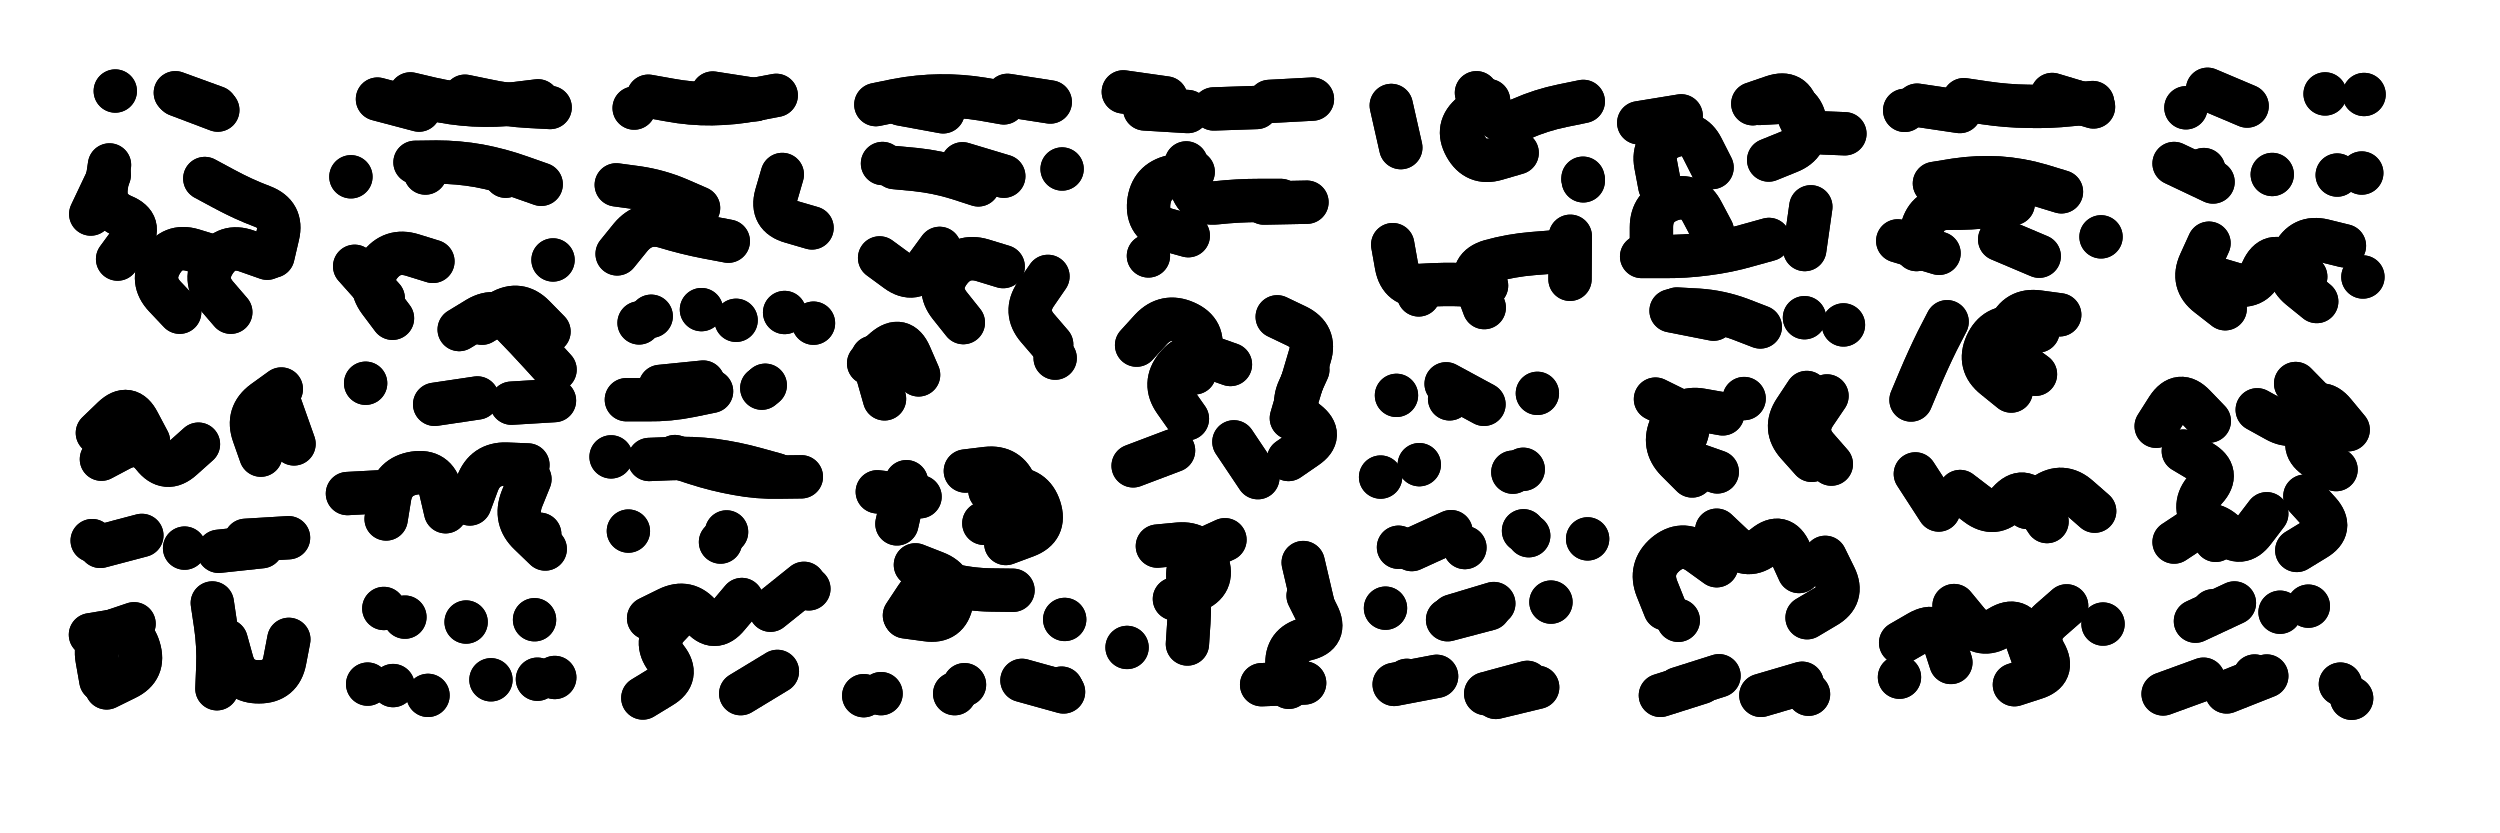 <svg xmlns="http://www.w3.org/2000/svg" viewBox="0 0 8658 2886"><title>Infinite Scribble #5358</title><defs><filter id="piece_5358_3_1_filter" x="-100" y="-100" width="8858" height="3086" filterUnits="userSpaceOnUse"><feTurbulence result="lineShape_distorted_turbulence" type="turbulence" baseFrequency="20000e-6" numOctaves="3"/><feGaussianBlur in="lineShape_distorted_turbulence" result="lineShape_distorted_turbulence_smoothed" stdDeviation="36000e-3"/><feDisplacementMap in="SourceGraphic" in2="lineShape_distorted_turbulence_smoothed" result="lineShape_distorted_results_shifted" scale="27000e-2" xChannelSelector="R" yChannelSelector="G"/><feOffset in="lineShape_distorted_results_shifted" result="lineShape_distorted" dx="-6750e-2" dy="-6750e-2"/><feGaussianBlur in="lineShape_distorted" result="lineShape_1" stdDeviation="7500e-3"/><feColorMatrix in="lineShape_1" result="lineShape" type="matrix" values="1 0 0 0 0  0 1 0 0 0  0 0 1 0 0  0 0 0 9000e-3 -4500e-3"/><feGaussianBlur in="lineShape" result="shrank_blurred" stdDeviation="10000e-3"/><feColorMatrix in="shrank_blurred" result="shrank" type="matrix" values="1 0 0 0 0 0 1 0 0 0 0 0 1 0 0 0 0 0 8250e-3 -5000e-3"/><feColorMatrix in="lineShape" result="border_filled" type="matrix" values="0.5 0 0 0 -0.15  0 0.5 0 0 -0.15  0 0 0.5 0 -0.15  0 0 0 1 0"/><feComposite in="border_filled" in2="shrank" result="border" operator="out"/><feColorMatrix in="lineShape" result="adjustedColor" type="matrix" values="0.95 0 0 0 -0.05  0 0.95 0 0 -0.05  0 0 0.95 0 -0.05  0 0 0 1 0"/><feMorphology in="lineShape" result="frost1_shrink" operator="erode" radius="15000e-3"/><feColorMatrix in="frost1_shrink" result="frost1" type="matrix" values="2 0 0 0 0.05  0 2 0 0 0.05  0 0 2 0 0.05  0 0 0 0.5 0"/><feMorphology in="lineShape" result="frost2_shrink" operator="erode" radius="45000e-3"/><feColorMatrix in="frost2_shrink" result="frost2" type="matrix" values="2 0 0 0 0.35  0 2 0 0 0.35  0 0 2 0 0.35  0 0 0 0.5 0"/><feMerge result="shapes_linestyle_colors"><feMergeNode in="frost1"/><feMergeNode in="frost2"/></feMerge><feTurbulence result="shapes_linestyle_linestyle_turbulence" type="turbulence" baseFrequency="200e-3" numOctaves="2"/><feDisplacementMap in="shapes_linestyle_colors" in2="shapes_linestyle_linestyle_turbulence" result="frost" scale="-100000e-3" xChannelSelector="R" yChannelSelector="G"/><feMerge result="shapes_linestyle"><feMergeNode in="adjustedColor"/><feMergeNode in="frost"/></feMerge><feComposite in="shapes_linestyle" in2="shrank" result="shapes_linestyle_cropped" operator="atop"/><feComposite in="border" in2="shapes_linestyle_cropped" result="shapes" operator="over"/><feTurbulence result="shapes_finished_turbulence" type="turbulence" baseFrequency="166666e-6" numOctaves="3"/><feGaussianBlur in="shapes_finished_turbulence" result="shapes_finished_turbulence_smoothed" stdDeviation="0"/><feDisplacementMap in="shapes" in2="shapes_finished_turbulence_smoothed" result="shapes_finished_results_shifted" scale="4500e-2" xChannelSelector="R" yChannelSelector="G"/><feOffset in="shapes_finished_results_shifted" result="shapes_finished" dx="-1125e-2" dy="-1125e-2"/></filter><filter id="piece_5358_3_1_shadow" x="-100" y="-100" width="8858" height="3086" filterUnits="userSpaceOnUse"><feColorMatrix in="SourceGraphic" result="result_blackened" type="matrix" values="0 0 0 0 0  0 0 0 0 0  0 0 0 0 0  0 0 0 0.8 0"/><feGaussianBlur in="result_blackened" result="result_blurred" stdDeviation="45000e-3"/><feComposite in="SourceGraphic" in2="result_blurred" result="result" operator="over"/></filter><filter id="piece_5358_3_1_overall" x="-100" y="-100" width="8858" height="3086" filterUnits="userSpaceOnUse"><feTurbulence result="background_texture_bumps" type="fractalNoise" baseFrequency="57e-3" numOctaves="3"/><feDiffuseLighting in="background_texture_bumps" result="background_texture" surfaceScale="1" diffuseConstant="2" lighting-color="#555"><feDistantLight azimuth="225" elevation="20"/></feDiffuseLighting><feMorphology in="SourceGraphic" result="background_glow_1_thicken" operator="dilate" radius="26250e-3"/><feColorMatrix in="background_glow_1_thicken" result="background_glow_1_thicken_colored" type="matrix" values="0 0 0 0 0  0 0 0 0 0  0 0 0 0 0  0 0 0 1 0"/><feGaussianBlur in="background_glow_1_thicken_colored" result="background_glow_1" stdDeviation="70000e-3"/><feMorphology in="SourceGraphic" result="background_glow_2_thicken" operator="dilate" radius="0"/><feColorMatrix in="background_glow_2_thicken" result="background_glow_2_thicken_colored" type="matrix" values="0 0 0 0 0  0 0 0 0 0  0 0 0 0 0  0 0 0 0 0"/><feGaussianBlur in="background_glow_2_thicken_colored" result="background_glow_2" stdDeviation="0"/><feComposite in="background_glow_1" in2="background_glow_2" result="background_glow" operator="out"/><feBlend in="background_glow" in2="background_texture" result="background_merged" mode="normal"/><feColorMatrix in="background_merged" result="background" type="matrix" values="0.2 0 0 0 0  0 0.2 0 0 0  0 0 0.2 0 0  0 0 0 1 0"/></filter><clipPath id="piece_5358_3_1_clip"><rect x="0" y="0" width="8658" height="2886"/></clipPath><g id="layer_2" filter="url(#piece_5358_3_1_filter)" stroke-width="150" stroke-linecap="round" fill="none"><path d="M 833 460 L 693 407 M 478 394 L 478 394" stroke="hsl(24,100%,52%)"/><path d="M 1386 422 L 1530 460 M 1689 412 Q 1689 412 1762 427 Q 1835 443 1909 447 L 1984 451" stroke="hsl(46,100%,50%)"/><path d="M 2324 412 Q 2324 412 2397 425 Q 2471 439 2545 438 Q 2620 437 2693 423 L 2767 409" stroke="hsl(80,100%,49%)"/><path d="M 3568 409 L 3716 432 M 3345 466 L 3198 439" stroke="hsl(150,100%,46%)"/><path d="M 4431 451 L 4282 456 M 3969 397 L 4117 418" stroke="hsl(204,100%,50%)"/><path d="M 5333 608 Q 5333 608 5261 629 Q 5190 650 5154 585 Q 5118 520 5176 473 L 5234 427 M 5561 696 L 5561 696" stroke="hsl(168,100%,44%)"/><path d="M 5827 723 Q 5827 723 5813 649 Q 5800 576 5870 551 Q 5941 526 5974 592 L 6008 659 M 6171 437 Q 6171 437 6245 433 Q 6320 430 6331 504 Q 6343 578 6273 605 L 6204 633 M 5764 967 Q 5764 967 5838 967 Q 5913 968 5987 958 Q 6061 949 6133 928 L 6205 908" stroke="hsl(110,100%,47%)"/><path d="M 6675 461 L 6675 461 M 6880 424 Q 6880 424 6954 435 Q 7028 446 7102 447 Q 7177 449 7251 441 L 7326 434" stroke="hsl(46,100%,50%)"/><path d="M 7649 452 L 7649 452 M 8131 404 L 8131 404" stroke="hsl(24,100%,52%)"/><path d="M 701 1160 Q 701 1160 650 1106 Q 599 1052 637 988 Q 675 924 746 945 L 818 967 M 788 697 Q 788 697 853 732 Q 919 768 988 794 Q 1058 821 1041 893 L 1024 966 M 457 685 L 393 820" stroke="hsl(46,100%,50%)"/><path d="M 1953 717 Q 1953 717 1882 692 Q 1812 667 1738 653 Q 1665 640 1590 640 L 1516 641 M 1294 691 L 1294 691" stroke="hsl(57,100%,49%)"/><path d="M 2498 799 Q 2498 799 2429 769 Q 2361 740 2287 729 L 2213 719 M 2788 683 Q 2788 683 2767 755 Q 2747 827 2819 847 L 2891 868" stroke="hsl(129,100%,46%)"/><path d="M 3555 689 L 3412 646 M 3135 645 L 3135 645 M 3757 664 L 3757 664" stroke="hsl(184,100%,45%)"/><path d="M 4194 895 Q 4194 895 4122 875 Q 4050 856 4057 781 Q 4065 707 4138 690 L 4211 674 M 4605 779 L 4456 782" stroke="hsl(232,100%,56%)"/><path d="M 7218 743 Q 7218 743 7146 721 Q 7075 700 7000 695 Q 6926 691 6852 702 L 6778 714 M 6794 956 L 6651 913 M 7141 966 L 7004 908" stroke="hsl(68,100%,49%)"/><path d="M 8258 678 L 8258 678 M 7948 683 L 7948 683 M 7743 709 L 7608 645" stroke="hsl(35,100%,52%)"/><path d="M 1406 1112 L 1307 1001 M 1669 1220 Q 1669 1220 1733 1181 Q 1797 1143 1849 1196 Q 1901 1249 1951 1304 L 2001 1359 M 1732 1457 L 1584 1479 M 1994 979 L 1994 979 M 1345 1406 L 1345 1406" stroke="hsl(110,100%,47%)"/><path d="M 3721 1272 Q 3721 1272 3672 1215 Q 3624 1159 3666 1097 L 3708 1036 M 3333 939 Q 3333 939 3289 999 Q 3245 1060 3185 1016 L 3125 972 M 3260 1377 Q 3260 1377 3230 1308 Q 3200 1240 3143 1288 L 3087 1337" stroke="hsl(223,100%,54%)"/><path d="M 5461 951 Q 5461 951 5386 957 Q 5312 963 5240 983 Q 5168 1004 5193 1074 L 5219 1144 M 4992 1100 L 4992 1100" stroke="hsl(213,100%,52%)"/><path d="M 8064 1037 Q 8064 1037 8004 992 Q 7945 947 7914 1015 Q 7884 1083 7812 1061 L 7741 1040 M 8262 1038 L 8262 1038" stroke="hsl(51,100%,50%)"/><path d="M 2796 1161 L 2796 1161 M 2508 1151 L 2508 1151 M 2292 1197 L 2292 1197" stroke="hsl(184,100%,45%)"/><path d="M 4015 1274 Q 4015 1274 4065 1219 Q 4116 1165 4184 1195 Q 4253 1225 4234 1297 L 4216 1370 M 4502 1176 Q 4502 1176 4569 1208 Q 4637 1241 4615 1312 Q 4594 1384 4572 1455 L 4551 1527 M 4352 1609 L 4435 1733 M 4003 1692 L 4143 1639" stroke="hsl(274,100%,56%)"/><path d="M 6175 1211 Q 6175 1211 6105 1184 Q 6035 1158 5960 1153 L 5886 1149 M 6463 1204 L 6463 1204" stroke="hsl(184,100%,45%)"/><path d="M 7044 1433 Q 7044 1433 6986 1386 Q 6928 1340 6958 1272 Q 6989 1204 7063 1214 L 7137 1225" stroke="hsl(129,100%,46%)"/><path d="M 593 1607 Q 593 1607 558 1541 Q 524 1475 470 1526 L 416 1578 M 982 1655 Q 982 1655 957 1584 Q 932 1514 992 1470 L 1053 1426" stroke="hsl(95,100%,48%)"/><path d="M 2365 1417 L 2514 1402 M 2717 1423 L 2717 1423" stroke="hsl(204,100%,50%)"/><path d="M 5218 1479 L 5087 1408 M 4915 1448 L 4915 1448" stroke="hsl(242,100%,57%)"/><path d="M 5812 1461 Q 5812 1461 5879 1494 Q 5946 1527 5915 1595 Q 5885 1663 5955 1688 L 6026 1713 M 6421 1686 Q 6421 1686 6372 1630 Q 6323 1574 6364 1512 L 6406 1450 M 6119 1459 L 6119 1459" stroke="hsl(213,100%,52%)"/><path d="M 8211 1567 Q 8211 1567 8163 1509 Q 8116 1452 8071 1511 Q 8026 1571 7961 1534 L 7896 1498 M 7752 1950 Q 7752 1950 7710 1888 Q 7668 1827 7718 1772 Q 7768 1717 7704 1679 L 7640 1641 M 8033 1985 Q 8033 1985 8097 1946 Q 8161 1908 8111 1852 L 8061 1797" stroke="hsl(110,100%,47%)"/><path d="M 1416 1876 Q 1416 1876 1428 1802 Q 1440 1729 1514 1717 Q 1588 1706 1605 1778 L 1622 1851 M 1967 1980 Q 1967 1980 1913 1928 Q 1859 1877 1886 1807 L 1914 1738" stroke="hsl(193,100%,47%)"/><path d="M 2416 1660 Q 2416 1660 2487 1683 Q 2558 1706 2631 1719 Q 2705 1733 2779 1731 L 2854 1730 M 2195 1661 L 2195 1661" stroke="hsl(223,100%,54%)"/><path d="M 3211 2210 Q 3211 2210 3252 2148 Q 3293 2086 3365 2103 Q 3438 2121 3512 2122 L 3587 2123 M 3422 1710 Q 3422 1710 3496 1701 Q 3570 1693 3596 1762 Q 3623 1832 3554 1861 L 3486 1891 M 3185 1893 L 3218 1747" stroke="hsl(274,100%,56%)"/><path d="M 5318 1714 L 5318 1714 M 4994 1688 L 4994 1688" stroke="hsl(258,100%,57%)"/><path d="M 7168 1885 Q 7168 1885 7127 1823 Q 7086 1761 7036 1816 Q 6986 1871 6926 1826 L 6867 1781" stroke="hsl(193,100%,47%)"/><path d="M 570 1933 L 426 1971 M 985 1972 L 836 1988" stroke="hsl(150,100%,46%)"/><path d="M 2325 2220 Q 2325 2220 2392 2187 Q 2459 2154 2506 2212 Q 2553 2270 2600 2212 L 2648 2155 M 2880 2118 L 2880 2118 M 2255 1918 L 2255 1918 M 2644 2481 L 2771 2404 M 2595 1921 L 2595 1921" stroke="hsl(258,100%,57%)"/><path d="M 4191 2309 Q 4191 2309 4196 2234 Q 4201 2160 4193 2085 Q 4186 2011 4253 1979 L 4321 1948 M 4542 2459 Q 4542 2459 4536 2384 Q 4531 2310 4603 2292 Q 4676 2275 4642 2208 L 4609 2142 M 3982 2321 L 3982 2321" stroke="hsl(0,100%,51%)"/><path d="M 5373 1934 L 5373 1934 M 5577 1945 L 5577 1945 M 5152 1975 L 5152 1975 M 4922 1974 L 4922 1974" stroke="hsl(274,100%,56%)"/><path d="M 6400 2009 Q 6400 2009 6433 2076 Q 6466 2143 6401 2180 L 6337 2218 M 5845 2187 Q 5845 2187 5817 2117 Q 5790 2048 5846 1999 Q 5903 1951 5963 1994 L 6024 2038" stroke="hsl(249,100%,57%)"/><path d="M 1079 2293 Q 1079 2293 1065 2366 Q 1051 2440 976 2440 Q 902 2441 882 2369 L 862 2297 M 392 2277 Q 392 2277 465 2265 Q 539 2253 560 2324 Q 582 2396 515 2428 L 448 2461" stroke="hsl(193,100%,47%)"/><path d="M 1693 2233 L 1693 2233 M 1408 2186 L 1408 2186" stroke="hsl(223,100%,54%)"/><path d="M 5252 2169 L 5109 2212 M 4877 2185 L 4877 2185" stroke="hsl(294,100%,56%)"/><path d="M 6835 2373 Q 6835 2373 6812 2302 Q 6790 2231 6725 2268 L 6661 2305 M 7055 2450 Q 7055 2450 7126 2427 Q 7197 2405 7160 2340 Q 7124 2275 7180 2226 L 7236 2177" stroke="hsl(232,100%,56%)"/><path d="M 7682 2230 L 7817 2167 M 8073 2178 L 8073 2178" stroke="hsl(184,100%,45%)"/><path d="M 1352 2448 L 1352 2448 M 1779 2433 L 1779 2433 M 2000 2425 L 2000 2425 M 1561 2487 L 1561 2487" stroke="hsl(242,100%,57%)"/><path d="M 3762 2475 L 3618 2435 M 3130 2481 L 3130 2481 M 3419 2450 L 3419 2450" stroke="hsl(322,100%,53%)"/><path d="M 4907 2449 L 5054 2421 M 5368 2442 L 5224 2481" stroke="hsl(322,100%,53%)"/><path d="M 5829 2487 L 5971 2442 M 6320 2445 L 6177 2487" stroke="hsl(274,100%,56%)"/><path d="M 7790 2475 L 7929 2420 M 8184 2448 L 8184 2448" stroke="hsl(204,100%,50%)"/></g><g id="layer_1" filter="url(#piece_5358_3_1_filter)" stroke-width="150" stroke-linecap="round" fill="none"><path d="M 686 400 L 826 451" stroke="hsl(0,100%,56%)"/><path d="M 1500 404 Q 1500 404 1572 421 Q 1645 438 1719 442 Q 1794 446 1868 437 L 1942 428" stroke="hsl(22,100%,57%)"/><path d="M 2275 453 L 2275 453 M 2695 424 L 2547 401" stroke="hsl(44,100%,56%)"/><path d="M 3555 435 Q 3555 435 3481 422 Q 3408 410 3333 411 Q 3259 412 3185 426 L 3112 441" stroke="hsl(78,100%,54%)"/><path d="M 4192 465 L 4043 456 M 4475 430 L 4624 422" stroke="hsl(144,100%,51%)"/><path d="M 5562 430 Q 5562 430 5489 445 Q 5416 460 5348 490 Q 5280 520 5236 460 L 5192 400 M 5562 705 L 5562 705 M 4930 590 L 4897 444" stroke="hsl(90,100%,55%)"/><path d="M 6468 542 Q 6468 542 6393 539 Q 6319 536 6304 463 Q 6290 390 6219 414 L 6149 438 M 5798 941 Q 5798 941 5798 866 Q 5798 792 5869 769 Q 5940 747 5974 813 L 6009 879 M 6329 943 L 6350 795 M 5754 504 L 5901 480" stroke="hsl(55,100%,54%)"/><path d="M 6866 465 L 6718 443 M 7329 449 L 7186 406" stroke="hsl(22,100%,57%)"/><path d="M 8266 406 L 8266 406 M 7724 388 L 7861 446" stroke="hsl(0,100%,56%)"/><path d="M 878 1160 Q 878 1160 829 1103 Q 781 1047 822 985 Q 863 923 933 948 L 1004 973 M 486 976 Q 486 976 530 916 Q 574 856 505 827 Q 436 798 447 724 L 458 650" stroke="hsl(22,100%,57%)"/><path d="M 1830 689 L 1830 689 M 1552 678 L 1552 678" stroke="hsl(33,100%,57%)"/><path d="M 2216 958 Q 2216 958 2263 900 Q 2311 843 2382 864 Q 2454 886 2527 900 L 2601 914" stroke="hsl(64,100%,54%)"/><path d="M 3467 719 Q 3467 719 3396 696 Q 3325 674 3250 666 L 3176 659" stroke="hsl(107,100%,53%)"/><path d="M 4515 773 Q 4515 773 4440 773 Q 4366 773 4292 781 Q 4218 789 4202 716 L 4187 643 M 4056 965 L 4056 965" stroke="hsl(190,100%,51%)"/><path d="M 6716 943 Q 6716 943 6735 871 Q 6754 799 6828 800 Q 6903 801 6977 792 L 7051 784 M 7355 899 L 7355 899" stroke="hsl(39,100%,56%)"/><path d="M 7711 666 L 7711 666 M 8173 685 L 8173 685" stroke="hsl(11,100%,56%)"/><path d="M 1438 1181 Q 1438 1181 1393 1121 Q 1349 1061 1392 1000 Q 1436 940 1507 962 L 1578 984 M 1748 1198 Q 1748 1198 1812 1159 Q 1876 1121 1928 1174 L 1980 1227 M 1850 1475 L 1999 1466" stroke="hsl(55,100%,54%)"/><path d="M 3415 1196 Q 3415 1196 3368 1137 Q 3322 1079 3366 1019 Q 3410 959 3481 980 L 3553 1002 M 3733 1319 L 3733 1319 M 3142 1460 L 3101 1316" stroke="hsl(181,100%,49%)"/><path d="M 5227 1068 Q 5227 1068 5152 1065 Q 5078 1062 5003 1067 Q 4929 1073 4915 999 L 4902 926 M 5516 1046 L 5517 897" stroke="hsl(162,100%,50%)"/><path d="M 8102 1123 Q 8102 1123 8044 1076 Q 7987 1029 8020 962 Q 8053 895 8125 912 L 8198 930 M 7785 1148 Q 7785 1148 7726 1102 Q 7667 1057 7698 989 L 7729 921" stroke="hsl(27,100%,57%)"/><path d="M 2628 1188 L 2628 1188 M 2334 1174 L 2334 1174 M 2896 1198 L 2896 1198" stroke="hsl(107,100%,53%)"/><path d="M 4191 1529 Q 4191 1529 4148 1468 Q 4105 1407 4152 1349 Q 4199 1291 4269 1316 L 4340 1341 M 4541 1670 Q 4541 1670 4602 1628 Q 4664 1586 4605 1540 Q 4546 1495 4577 1427 L 4608 1359" stroke="hsl(240,100%,62%)"/><path d="M 6328 1179 L 6328 1179 M 5866 1155 L 6013 1184" stroke="hsl(107,100%,53%)"/><path d="M 7128 1375 Q 7128 1375 7068 1331 Q 7008 1287 7036 1218 Q 7064 1149 7138 1159 L 7212 1169 M 6822 1193 Q 6822 1193 6788 1259 Q 6755 1326 6726 1395 L 6697 1464" stroke="hsl(64,100%,54%)"/><path d="M 430 1669 Q 430 1669 496 1634 Q 563 1600 609 1658 Q 655 1717 710 1667 L 766 1617 M 1097 1616 L 1047 1475" stroke="hsl(50,100%,55%)"/><path d="M 2248 1463 Q 2248 1463 2322 1463 Q 2397 1464 2470 1449 L 2543 1434 M 2729 1413 L 2729 1413" stroke="hsl(144,100%,51%)"/><path d="M 5403 1441 L 5403 1441 M 5099 1460 L 5099 1460" stroke="hsl(201,100%,54%)"/><path d="M 6353 1673 Q 6353 1673 6303 1617 Q 6254 1562 6295 1500 L 6336 1438 M 5939 1727 Q 5939 1727 5886 1674 Q 5834 1621 5866 1553 Q 5898 1486 5971 1499 L 6045 1512" stroke="hsl(162,100%,50%)"/><path d="M 7730 1537 Q 7730 1537 7678 1483 Q 7627 1430 7586 1492 L 7546 1555 M 7608 1956 Q 7608 1956 7670 1915 Q 7732 1874 7785 1925 Q 7839 1977 7884 1917 L 7929 1858 M 8029 1407 Q 8029 1407 8081 1460 Q 8134 1513 8087 1571 Q 8041 1629 8105 1667 L 8169 1705" stroke="hsl(55,100%,54%)"/><path d="M 1706 1824 Q 1706 1824 1732 1754 Q 1758 1684 1832 1686 L 1907 1689 M 1948 1929 L 1948 1929 M 1282 1788 L 1431 1780" stroke="hsl(123,100%,51%)"/><path d="M 2768 1723 Q 2768 1723 2696 1703 Q 2624 1683 2550 1673 Q 2476 1664 2401 1667 L 2327 1670" stroke="hsl(181,100%,49%)"/><path d="M 3507 1778 Q 3507 1778 3581 1772 Q 3656 1767 3679 1838 Q 3702 1909 3632 1935 L 3562 1961 M 3117 1782 L 3265 1799 M 3249 2035 Q 3249 2035 3318 2062 Q 3388 2089 3375 2162 Q 3362 2236 3288 2225 L 3214 2215 M 3766 2224 L 3766 2224" stroke="hsl(240,100%,62%)"/><path d="M 5354 1704 L 5354 1704 M 4860 1731 L 4860 1731" stroke="hsl(220,100%,58%)"/><path d="M 6793 1845 L 6712 1720 M 7099 1836 Q 7099 1836 7160 1793 Q 7221 1751 7277 1800 L 7333 1849" stroke="hsl(123,100%,51%)"/><path d="M 398 1951 L 398 1951 M 1078 1941 L 929 1950 M 718 1977 L 718 1977" stroke="hsl(78,100%,54%)"/><path d="M 2305 2496 Q 2305 2496 2369 2457 Q 2433 2419 2387 2360 Q 2342 2301 2393 2247 L 2444 2193 M 2747 2192 L 2863 2099 M 2574 1956 L 2574 1956" stroke="hsl(220,100%,58%)"/><path d="M 4087 1970 Q 4087 1970 4161 1963 Q 4236 1957 4260 2027 Q 4285 2098 4215 2125 L 4146 2153 M 4448 2450 L 4597 2444 M 4592 2027 L 4626 2172" stroke="hsl(291,100%,61%)"/><path d="M 4968 1982 L 5104 1920 M 5355 1917 L 5355 1917" stroke="hsl(240,100%,62%)"/><path d="M 6309 2058 Q 6309 2058 6278 1990 Q 6248 1922 6190 1969 Q 6133 2017 6078 1966 L 6024 1915 M 5891 2227 L 5891 2227" stroke="hsl(210,100%,57%)"/><path d="M 830 2464 Q 830 2464 833 2389 Q 836 2315 825 2241 L 814 2167 M 428 2435 Q 428 2435 415 2361 Q 402 2288 472 2263 L 543 2239" stroke="hsl(123,100%,51%)"/><path d="M 1481 2216 L 1481 2216 M 1930 2225 L 1930 2225" stroke="hsl(181,100%,49%)"/><path d="M 5092 2225 L 5236 2187 M 5450 2164 L 5450 2164" stroke="hsl(255,100%,62%)"/><path d="M 7118 2353 Q 7118 2353 7093 2282 Q 7068 2212 7004 2251 Q 6941 2291 6893 2233 L 6846 2176 M 7362 2240 L 7362 2240 M 6657 2424 L 6657 2424" stroke="hsl(190,100%,51%)"/><path d="M 7975 2199 L 7975 2199 M 7743 2194 L 7743 2194" stroke="hsl(107,100%,53%)"/><path d="M 1940 2431 L 1940 2431 M 1440 2453 L 1440 2453" stroke="hsl(201,100%,54%)"/><path d="M 3385 2481 L 3385 2481 M 3755 2462 L 3755 2462 M 3070 2488 L 3070 2488" stroke="hsl(271,100%,61%)"/><path d="M 5259 2494 L 5404 2459 M 4951 2435 L 4951 2435" stroke="hsl(271,100%,61%)"/><path d="M 6342 2483 L 6342 2483 M 5890 2464 L 6032 2419" stroke="hsl(240,100%,62%)"/><path d="M 8223 2497 L 8223 2497 M 7570 2482 L 7710 2431 M 7887 2420 L 7887 2420" stroke="hsl(144,100%,51%)"/></g></defs><g filter="url(#piece_5358_3_1_overall)" clip-path="url(#piece_5358_3_1_clip)"><use href="#layer_2"/><use href="#layer_1"/></g><g clip-path="url(#piece_5358_3_1_clip)"><use href="#layer_2" filter="url(#piece_5358_3_1_shadow)"/><use href="#layer_1" filter="url(#piece_5358_3_1_shadow)"/></g></svg>
